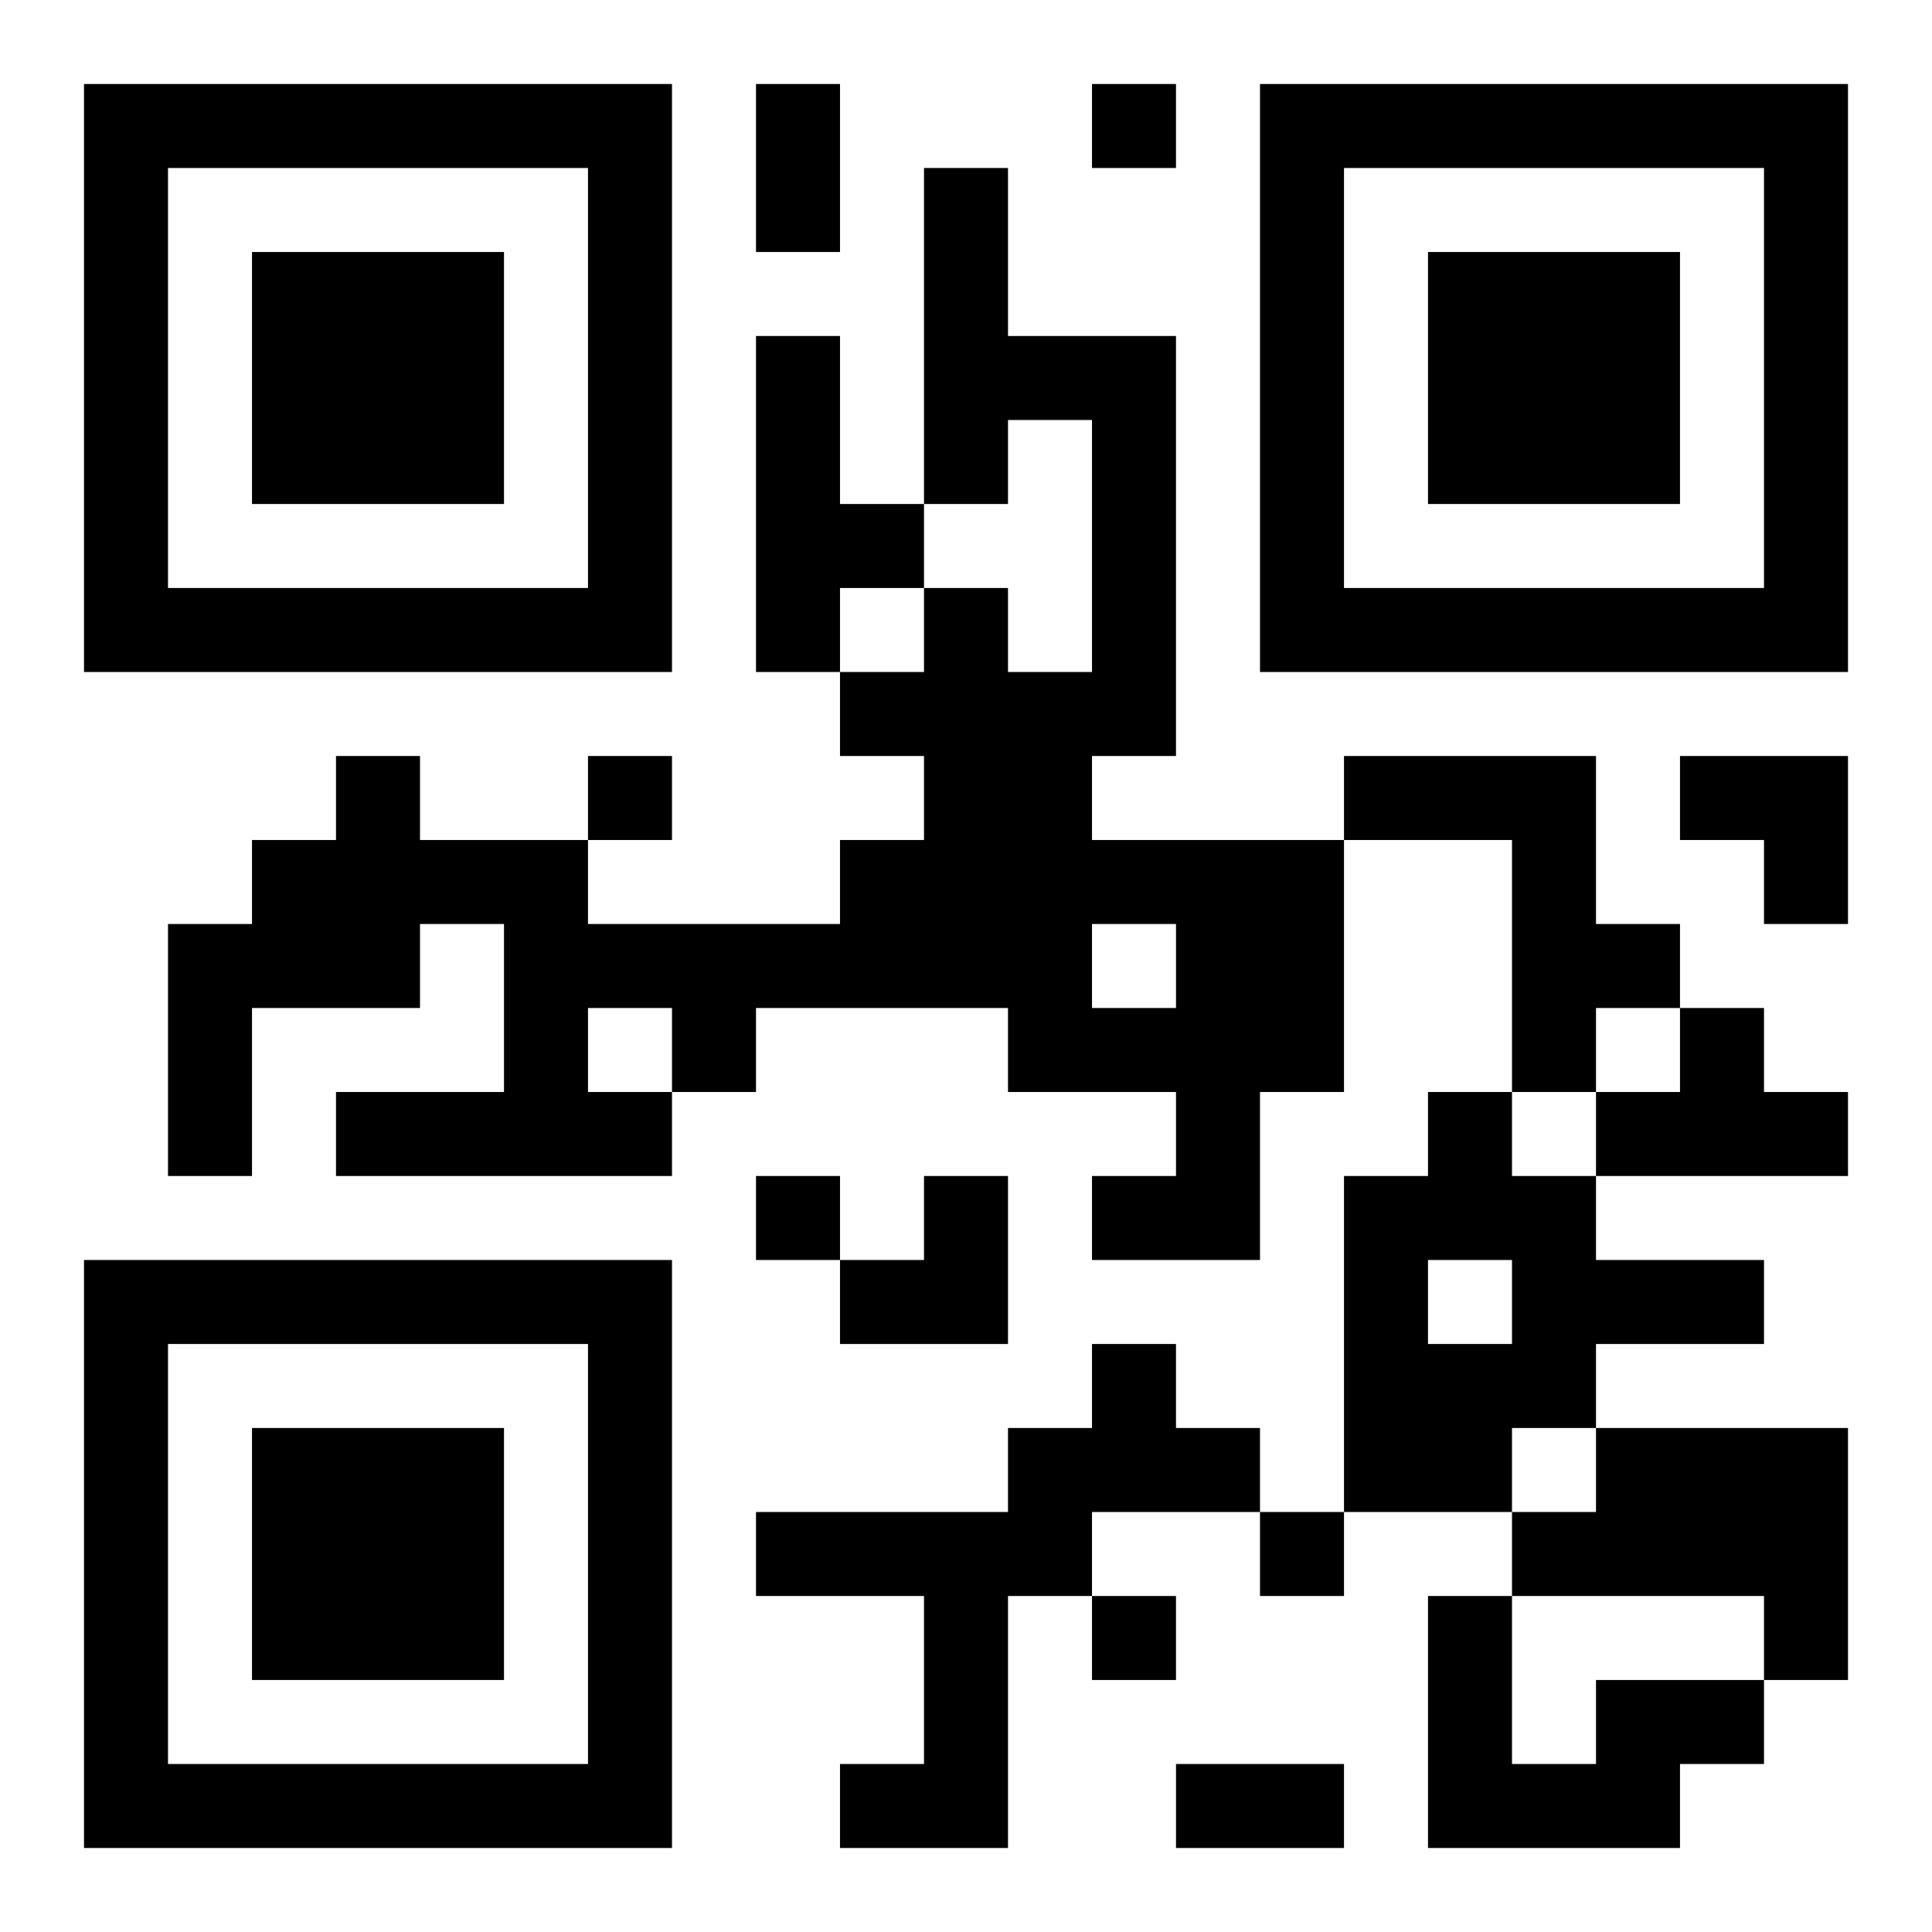 <?xml version="1.0" encoding="UTF-8"?>
<!DOCTYPE svg PUBLIC "-//W3C//DTD SVG 1.1//EN" "http://www.w3.org/Graphics/SVG/1.1/DTD/svg11.dtd">
<svg xmlns="http://www.w3.org/2000/svg" version="1.1" viewBox="0 0 23 23" stroke="none">
	<rect width="100%" height="100%" fill="#ffffff"/>
	<path d="M1,1h7v1h-7z M9,1h1v2h-1z M13,1h1v1h-1z M15,1h7v1h-7z M1,2h1v6h-1z M7,2h1v6h-1z M11,2h1v4h-1z M15,2h1v6h-1z M21,2h1v6h-1z M3,3h3v3h-3z M17,3h3v3h-3z M9,4h1v4h-1z M12,4h2v1h-2z M13,5h1v4h-1z M10,6h1v1h-1z M2,7h5v1h-5z M11,7h1v5h-1z M16,7h5v1h-5z M10,8h1v1h-1z M12,8h1v5h-1z M4,9h1v3h-1z M7,9h1v1h-1z M16,9h3v1h-3z M20,9h2v1h-2z M3,10h1v2h-1z M5,10h2v1h-2z M10,10h1v2h-1z M13,10h3v1h-3z M18,10h1v3h-1z M21,10h1v1h-1z M2,11h1v3h-1z M6,11h4v1h-4z M14,11h2v2h-2z M19,11h1v1h-1z M6,12h1v2h-1z M8,12h1v1h-1z M13,12h1v1h-1z M20,12h1v2h-1z M4,13h2v1h-2z M7,13h1v1h-1z M14,13h1v2h-1z M17,13h1v2h-1z M19,13h1v1h-1z M21,13h1v1h-1z M9,14h1v1h-1z M11,14h1v2h-1z M13,14h1v1h-1z M16,14h1v4h-1z M18,14h1v3h-1z M1,15h7v1h-7z M10,15h1v1h-1z M19,15h2v1h-2z M1,16h1v6h-1z M7,16h1v6h-1z M13,16h1v2h-1z M17,16h1v2h-1z M3,17h3v3h-3z M12,17h1v2h-1z M14,17h1v1h-1z M19,17h3v2h-3z M9,18h3v1h-3z M15,18h1v1h-1z M18,18h1v1h-1z M11,19h1v3h-1z M13,19h1v1h-1z M17,19h1v3h-1z M21,19h1v1h-1z M19,20h2v1h-2z M2,21h5v1h-5z M10,21h1v1h-1z M14,21h2v1h-2z M18,21h2v1h-2z" fill="#000000"/>
</svg>
